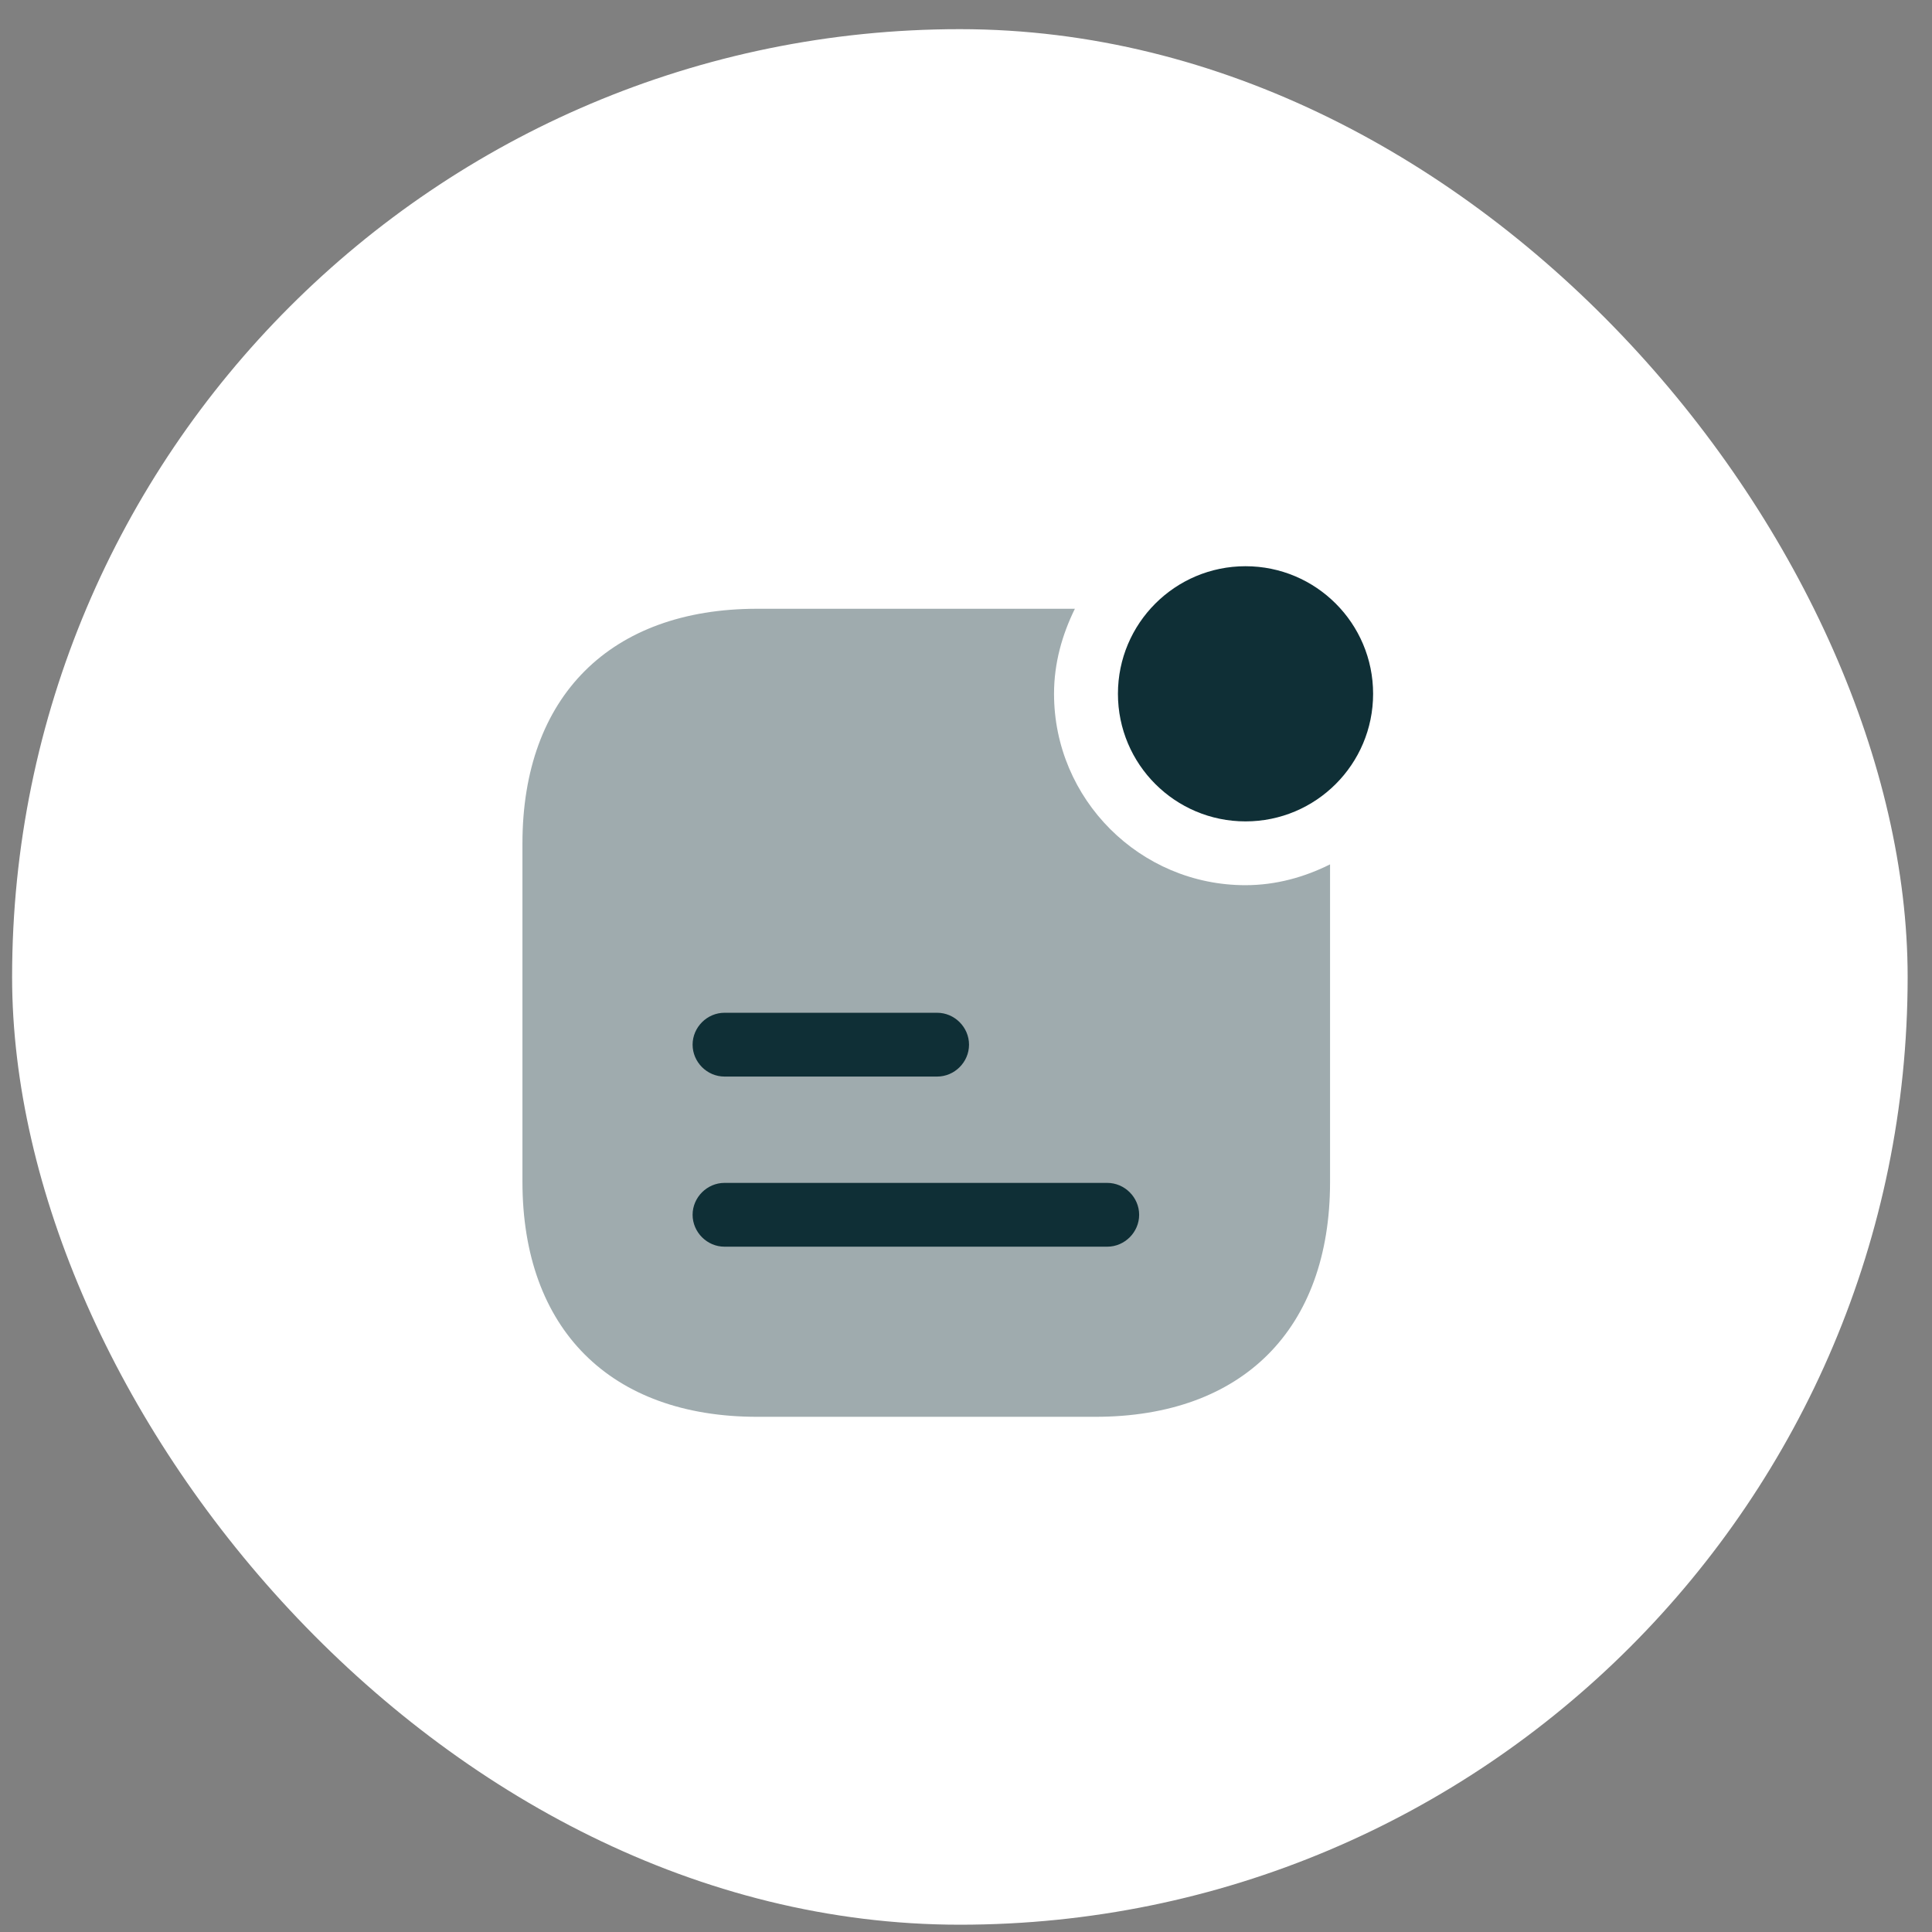 <svg width="53" height="53" viewBox="0 0 53 53" fill="none" xmlns="http://www.w3.org/2000/svg">
<rect x="0" y="0" width="53" height="53" fill="#808080" stroke="none"/>
<rect x="0.332" y="0.8" width="52" height="52" rx="26" fill="white"/>
<path d="M34.168 22.533C36.101 22.533 37.668 20.966 37.668 19.033C37.668 17.1 36.101 15.533 34.168 15.533C32.235 15.533 30.668 17.1 30.668 19.033C30.668 20.966 32.235 22.533 34.168 22.533Z" fill="#0F2F36"/>
<path opacity="0.4" d="M34.165 24.283C31.272 24.283 28.915 21.927 28.915 19.033C28.915 18.193 29.137 17.412 29.487 16.7H20.772C16.747 16.7 14.332 19.103 14.332 23.14V32.415C14.332 36.463 16.747 38.867 20.772 38.867H30.047C34.084 38.867 36.487 36.463 36.487 32.427V23.712C35.787 24.062 35.005 24.283 34.165 24.283Z" fill="#0F2F36"/>
<path d="M25.708 29.533H19.875C19.397 29.533 19 29.137 19 28.658C19 28.18 19.397 27.783 19.875 27.783H25.708C26.187 27.783 26.583 28.18 26.583 28.658C26.583 29.137 26.187 29.533 25.708 29.533Z" fill="#0F2F36"/>
<path d="M30.375 34.2H19.875C19.397 34.2 19 33.803 19 33.325C19 32.847 19.397 32.45 19.875 32.45H30.375C30.853 32.45 31.25 32.847 31.25 33.325C31.25 33.803 30.853 34.2 30.375 34.2Z" fill="#0F2F36"/>
</svg>
